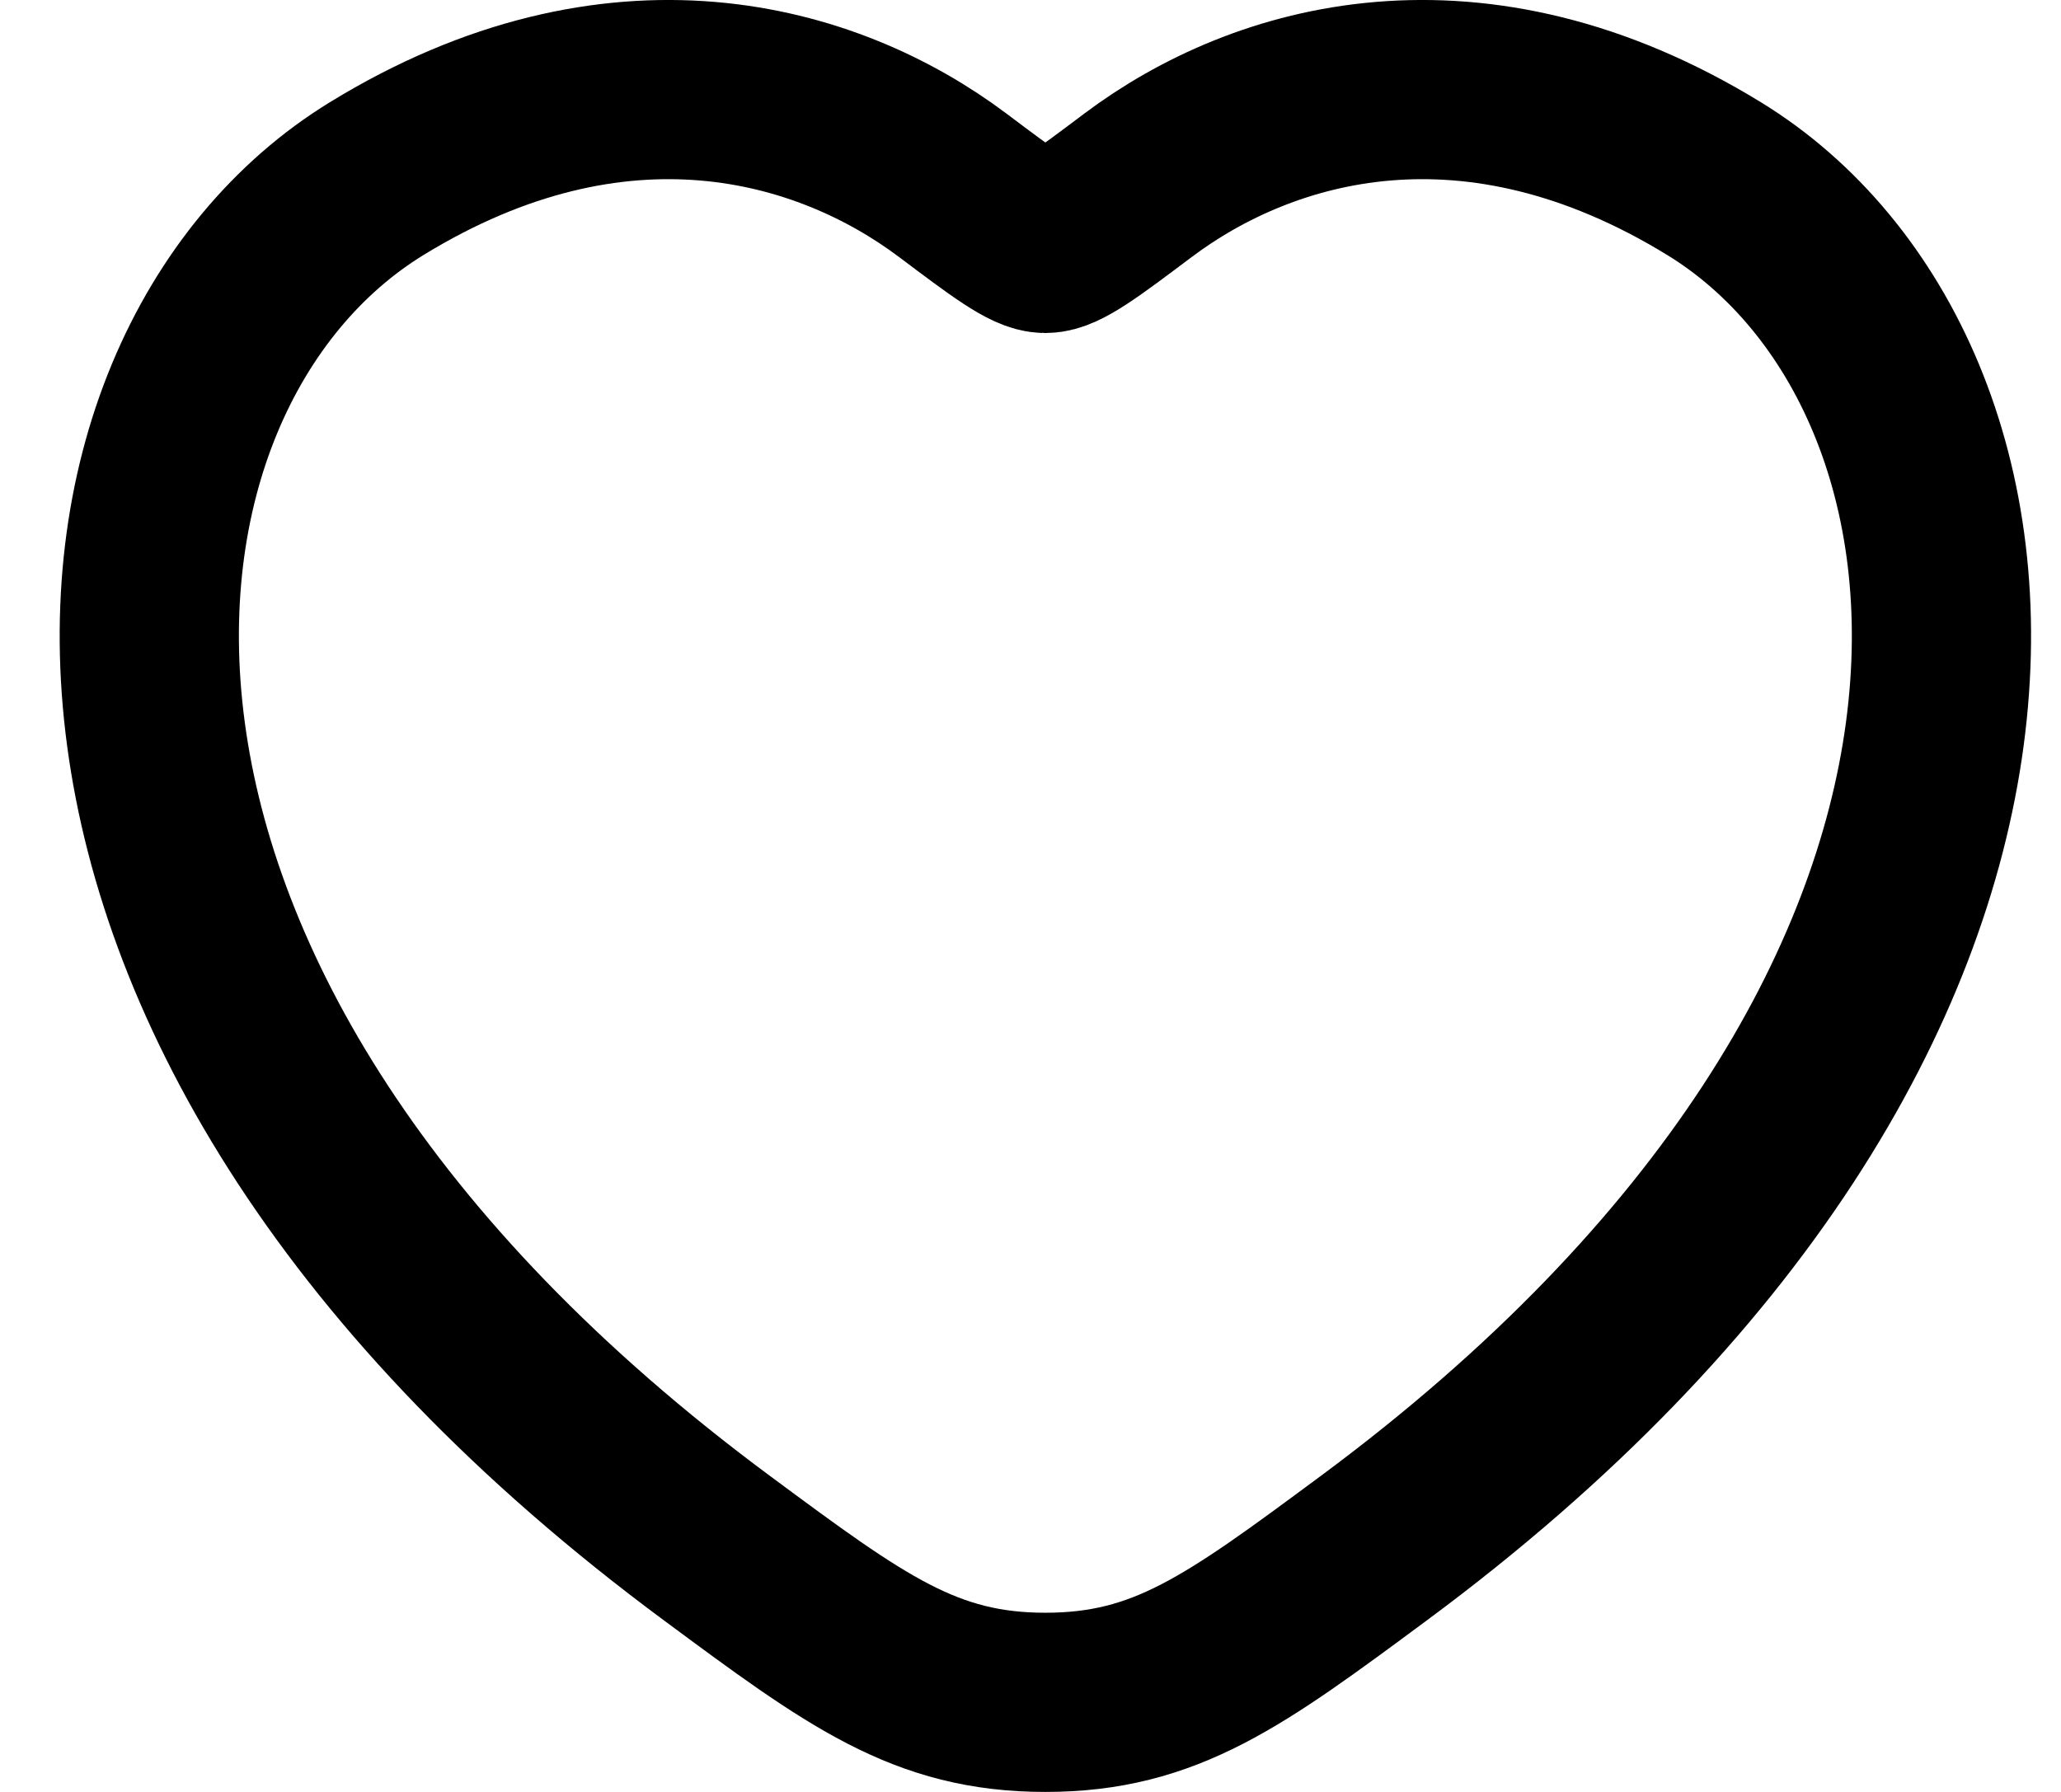 <svg width="23" height="20" viewBox="0 0 23 20" fill="none" xmlns="http://www.w3.org/2000/svg">
<path d="M19.129 1.994C16.447 0.349 14.106 1.012 12.7 2.068C12.124 2.501 11.836 2.717 11.666 2.717C11.496 2.717 11.208 2.501 10.632 2.068C9.226 1.012 6.885 0.349 4.203 1.994C0.684 4.153 -0.112 11.275 8.006 17.283C9.552 18.428 10.325 19 11.666 19C13.007 19 13.78 18.428 15.326 17.283C23.444 11.275 22.648 4.153 19.129 1.994Z" stroke="black" stroke-width="2" stroke-linecap="round"/>
</svg>

